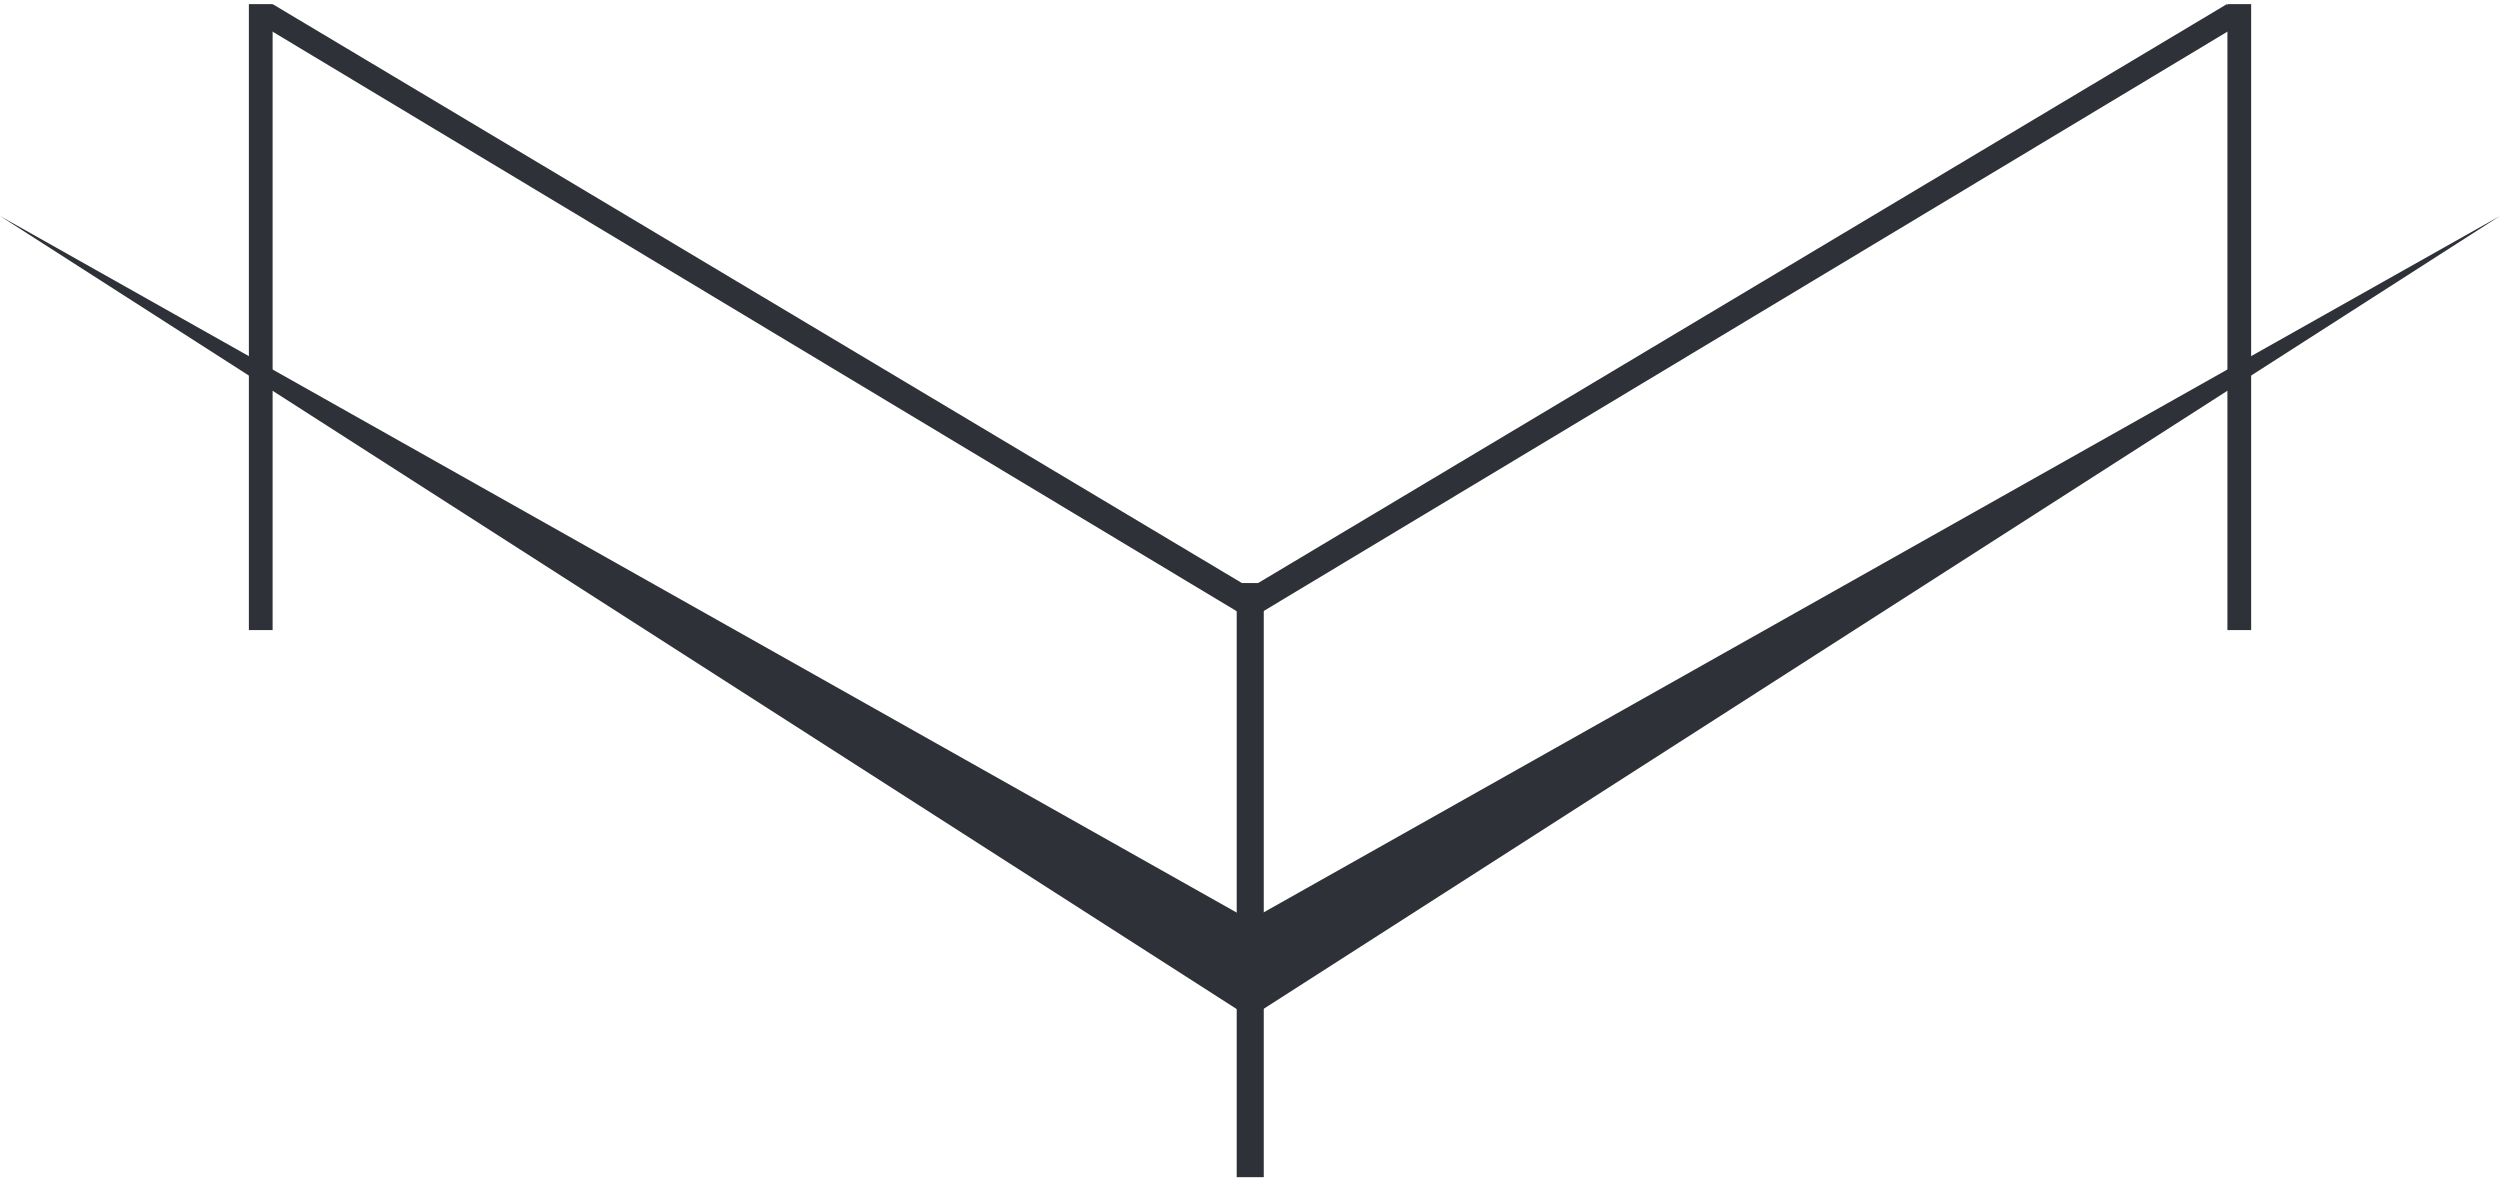 <svg width="91" height="43" viewBox="0 0 91 43" fill="none" xmlns="http://www.w3.org/2000/svg">
<path d="M0 7.861L45.206 33.325V36.852L0 7.861Z" fill="#2E3238"/>
<path d="M9.923 0.15H9.059V22.935H9.923V0.15Z" fill="#2E3238"/>
<path d="M45.208 21.224V22.364L9.492 0.894L9.924 0.15L45.208 21.224Z" fill="#2E3238"/>
<path d="M90.999 7.861L45.793 33.325V36.852L90.999 7.861Z" fill="#2E3238"/>
<path d="M81.942 0.15H81.078V22.935H81.942V0.15Z" fill="#2E3238"/>
<path d="M45.793 21.224V22.364L81.508 0.894L81.059 0.15L45.793 21.224Z" fill="#2E3238"/>
<path d="M46.001 21.223H45.016V42.849H46.001V21.223Z" fill="#2E3238"/>
</svg>
